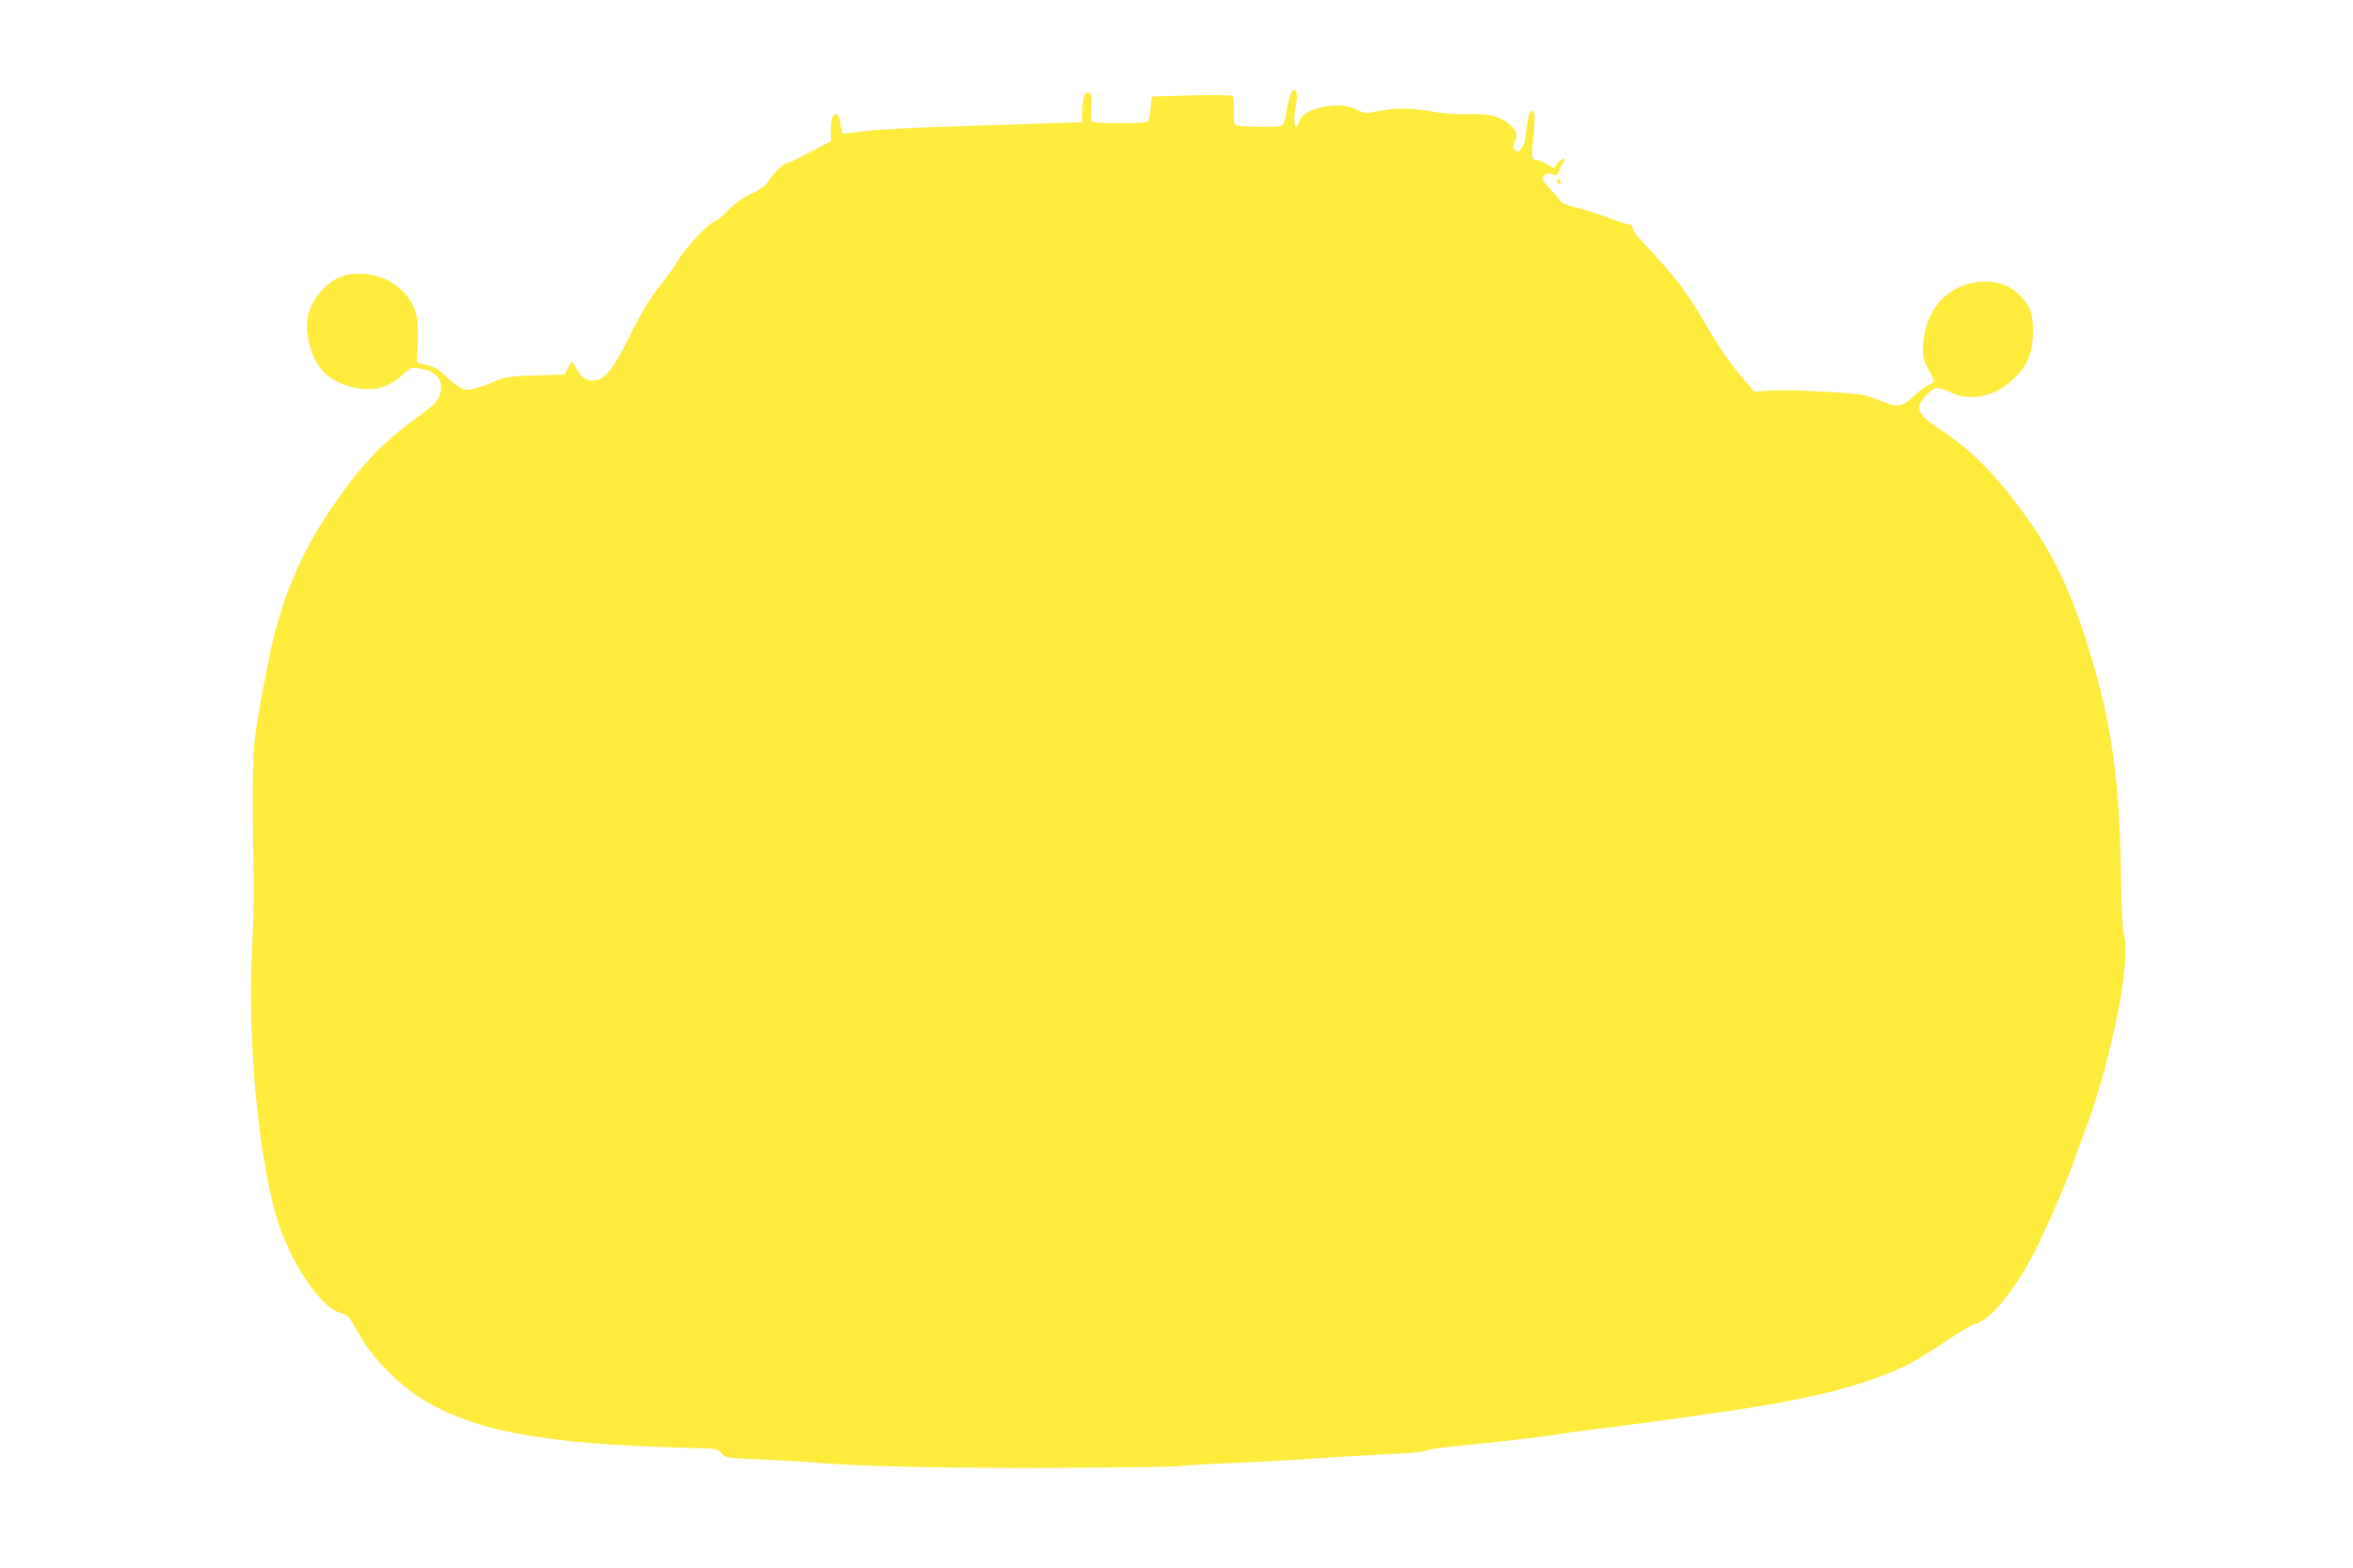 <?xml version="1.0" standalone="no"?>
<!DOCTYPE svg PUBLIC "-//W3C//DTD SVG 20010904//EN"
 "http://www.w3.org/TR/2001/REC-SVG-20010904/DTD/svg10.dtd">
<svg version="1.0" xmlns="http://www.w3.org/2000/svg"
 width="1280pt" height="853pt" viewBox="0 0 1280 853"
 preserveAspectRatio="xMidYMid meet">
<g transform="translate(0,853) scale(0.1,-0.1)"
fill="#ffeb3b" stroke="none">
<path d="M7022 8023 c-5 -10 -15 -47 -21 -83 -20 -110 -6 -100 -144 -100 -67
0 -128 4 -135 9 -10 6 -13 28 -11 79 2 39 -1 75 -6 80 -6 5 -107 6 -225 3
l-215 -6 -5 -60 c-3 -33 -9 -66 -13 -72 -6 -10 -49 -13 -157 -13 -110 0 -149
3 -153 13 -2 6 -2 39 0 72 5 69 -6 96 -31 76 -10 -9 -16 -35 -18 -84 l-3 -72
-215 -7 c-118 -4 -363 -12 -545 -18 -181 -5 -377 -17 -434 -25 -58 -8 -107
-13 -109 -11 -2 2 -6 26 -10 52 -5 33 -12 50 -23 52 -20 4 -29 -25 -29 -95 l0
-51 -116 -61 c-64 -34 -122 -61 -129 -61 -16 0 -84 -70 -103 -106 -8 -14 -41
-38 -85 -58 -49 -24 -89 -52 -126 -90 -29 -31 -58 -56 -64 -56 -27 0 -158
-134 -201 -205 -25 -41 -66 -100 -92 -132 -70 -85 -110 -152 -186 -306 -81
-163 -132 -227 -185 -227 -47 0 -68 13 -94 60 -13 22 -26 40 -29 40 -3 0 -14
-15 -22 -34 l-17 -34 -153 -4 c-115 -3 -164 -9 -198 -22 -143 -57 -174 -64
-207 -50 -18 7 -55 36 -83 63 -46 47 -75 61 -145 73 -16 3 -19 10 -17 38 2 19
4 76 5 125 2 105 -18 163 -81 229 -91 95 -249 125 -361 70 -60 -30 -120 -99
-146 -169 -36 -93 -4 -246 70 -333 35 -41 102 -76 179 -92 102 -21 182 2 261
75 37 34 43 37 84 31 91 -12 131 -57 117 -131 -9 -44 -30 -66 -147 -151 -180
-132 -302 -264 -454 -490 -167 -248 -274 -509 -334 -817 -81 -411 -85 -449
-86 -742 0 -148 2 -337 5 -420 3 -82 -1 -255 -8 -383 -30 -535 41 -1241 155
-1552 80 -219 225 -422 322 -451 24 -7 49 -22 55 -33 7 -12 35 -59 62 -106 65
-111 207 -255 327 -329 284 -175 657 -245 1407 -266 204 -5 205 -5 226 -31 20
-25 23 -25 230 -34 115 -5 238 -12 274 -16 227 -21 739 -32 1337 -29 359 2
657 6 663 10 5 3 117 10 247 15 131 5 337 16 458 25 121 9 306 19 411 24 104
4 199 13 210 18 10 6 46 13 79 17 370 38 560 60 655 76 30 5 114 17 185 25
204 24 694 92 870 121 271 44 471 91 639 150 165 59 230 92 412 215 60 41 130
81 154 89 78 25 190 157 297 351 55 98 182 385 227 512 24 67 60 167 81 222
133 363 237 893 201 1021 -10 35 -16 141 -19 369 -10 540 -60 853 -208 1300
-90 269 -185 453 -349 672 -151 200 -270 315 -443 428 -109 72 -122 112 -58
176 21 22 48 39 59 39 11 0 44 -11 74 -25 107 -50 233 -25 334 67 77 71 106
132 112 236 6 111 -10 163 -67 223 -132 136 -391 85 -482 -94 -31 -59 -49
-133 -49 -197 0 -42 7 -68 30 -109 17 -30 30 -58 30 -63 0 -5 -12 -14 -27 -20
-16 -7 -51 -33 -79 -60 -67 -62 -88 -66 -166 -35 -35 14 -81 30 -103 36 -59
15 -427 34 -520 26 l-81 -6 -50 58 c-83 96 -128 160 -224 323 -107 181 -148
234 -357 458 -18 19 -33 43 -33 54 0 12 -7 18 -21 18 -12 0 -60 16 -108 35
-48 19 -125 43 -171 54 -47 12 -87 26 -89 33 -2 7 -26 36 -53 64 -52 55 -56
65 -33 84 12 10 22 10 40 2 21 -10 25 -8 34 16 6 15 16 35 23 44 22 31 -2 33
-26 3 l-24 -30 -40 23 c-22 12 -47 22 -55 22 -26 0 -27 12 -16 129 12 120 8
151 -15 131 -9 -7 -17 -42 -22 -91 -5 -57 -12 -87 -27 -105 -18 -23 -21 -24
-35 -10 -13 12 -13 20 -4 41 18 39 15 59 -15 88 -56 53 -113 69 -231 66 -70
-2 -140 3 -202 14 -116 21 -203 21 -294 2 -63 -13 -71 -13 -105 4 -53 27 -109
34 -183 21 -79 -14 -126 -41 -140 -80 -24 -71 -37 -10 -18 89 9 51 6 81 -11
81 -4 0 -12 -8 -17 -17z"/>
<path d="M8470 7546 c0 -9 5 -16 10 -16 6 0 10 4 10 9 0 6 -4 13 -10 16 -5 3
-10 -1 -10 -9z"/>
</g>
</svg>
